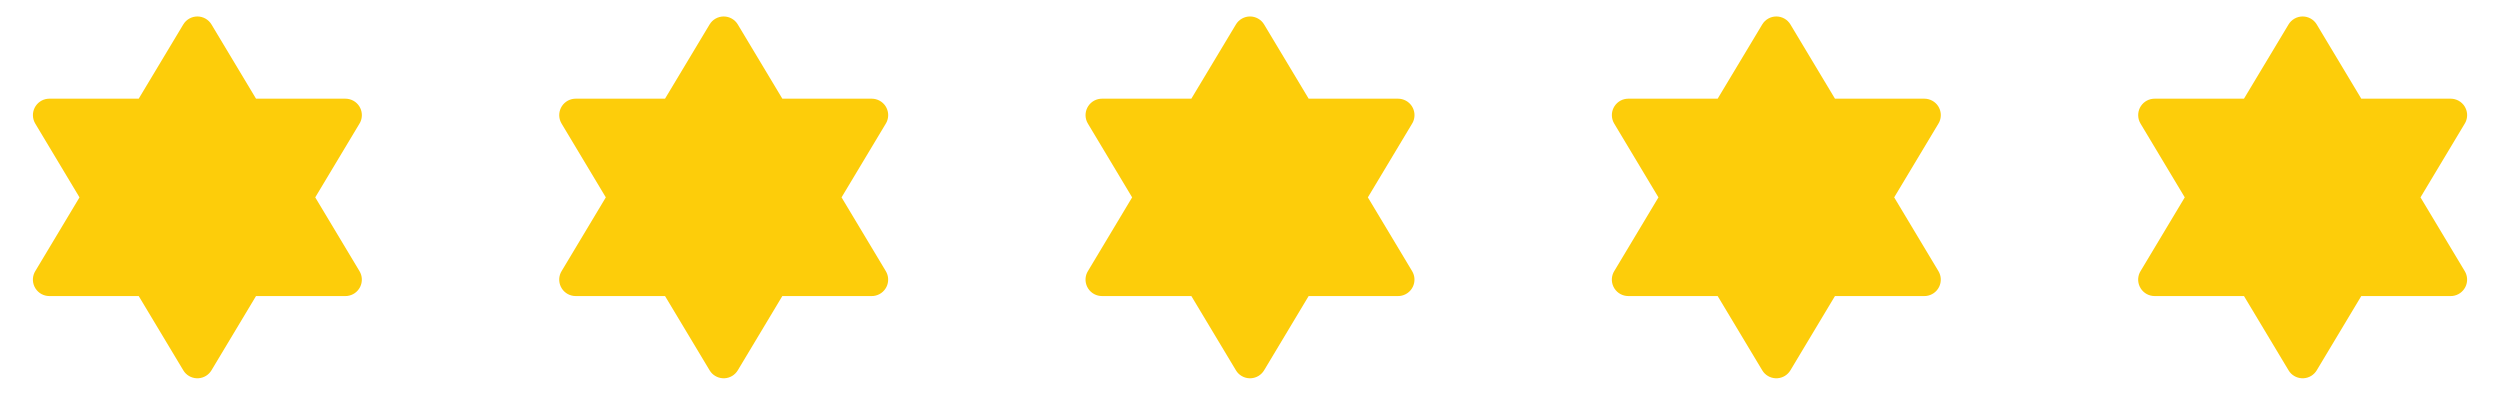 <svg width="190" height="30" viewBox="0 0 190 30" fill="none" xmlns="http://www.w3.org/2000/svg">
<g clip-path="url(#clip0_1472_3501)">
<path d="M10.542 7.5H3.751L3.608 7.508C3.401 7.532 3.202 7.607 3.031 7.728C2.861 7.848 2.723 8.01 2.63 8.197C2.538 8.385 2.494 8.592 2.503 8.801C2.511 9.01 2.572 9.214 2.68 9.393L6.042 15L2.68 20.608L2.612 20.733C2.526 20.923 2.488 21.133 2.503 21.341C2.519 21.55 2.586 21.751 2.699 21.927C2.813 22.103 2.968 22.248 3.152 22.348C3.336 22.448 3.542 22.5 3.751 22.5H10.543L13.93 28.143L14.022 28.278C14.148 28.436 14.31 28.561 14.495 28.643C14.679 28.724 14.881 28.76 15.082 28.747C15.284 28.734 15.479 28.672 15.652 28.567C15.824 28.461 15.968 28.316 16.072 28.143L19.457 22.5H26.251L26.393 22.493C26.601 22.469 26.799 22.393 26.97 22.273C27.141 22.152 27.279 21.991 27.372 21.803C27.464 21.616 27.508 21.408 27.499 21.199C27.491 20.991 27.43 20.787 27.322 20.608L23.958 15L27.322 9.393L27.39 9.268C27.476 9.077 27.514 8.868 27.498 8.659C27.483 8.451 27.416 8.249 27.303 8.073C27.189 7.897 27.034 7.753 26.85 7.653C26.666 7.553 26.46 7.5 26.251 7.5H19.458L16.072 1.858C15.961 1.673 15.804 1.52 15.616 1.414C15.428 1.308 15.217 1.252 15.001 1.252C14.785 1.252 14.573 1.308 14.386 1.414C14.198 1.52 14.041 1.673 13.93 1.858L10.542 7.5Z" fill="#FDCD0A"/>
</g>
<g clip-path="url(#clip1_1472_3501)">
<path d="M50.542 7.5H43.751L43.608 7.508C43.401 7.532 43.202 7.607 43.031 7.728C42.861 7.848 42.723 8.01 42.63 8.197C42.538 8.385 42.494 8.592 42.502 8.801C42.511 9.01 42.572 9.214 42.68 9.393L46.042 15L42.68 20.608L42.612 20.733C42.526 20.923 42.488 21.133 42.503 21.341C42.519 21.55 42.586 21.751 42.699 21.927C42.812 22.103 42.968 22.248 43.152 22.348C43.336 22.448 43.542 22.5 43.751 22.5H50.543L53.93 28.143L54.022 28.278C54.148 28.436 54.31 28.561 54.495 28.643C54.679 28.724 54.881 28.76 55.083 28.747C55.284 28.734 55.479 28.672 55.652 28.567C55.824 28.461 55.968 28.316 56.072 28.143L59.457 22.5H66.251L66.393 22.493C66.601 22.469 66.799 22.393 66.97 22.273C67.141 22.152 67.279 21.991 67.372 21.803C67.464 21.616 67.508 21.408 67.499 21.199C67.491 20.991 67.43 20.787 67.322 20.608L63.958 15L67.322 9.393L67.39 9.268C67.476 9.077 67.514 8.868 67.499 8.659C67.483 8.451 67.416 8.249 67.303 8.073C67.189 7.897 67.034 7.753 66.85 7.653C66.666 7.553 66.46 7.5 66.251 7.5H59.458L56.072 1.858C55.961 1.673 55.804 1.52 55.616 1.414C55.428 1.308 55.217 1.252 55.001 1.252C54.785 1.252 54.573 1.308 54.386 1.414C54.198 1.52 54.041 1.673 53.93 1.858L50.542 7.5Z" fill="#FDCD0A"/>
</g>
<g clip-path="url(#clip2_1472_3501)">
<path d="M90.542 7.5H83.751L83.608 7.508C83.401 7.532 83.202 7.607 83.031 7.728C82.861 7.848 82.723 8.01 82.63 8.197C82.538 8.385 82.494 8.592 82.502 8.801C82.511 9.01 82.572 9.214 82.68 9.393L86.042 15L82.68 20.608L82.612 20.733C82.525 20.923 82.488 21.133 82.503 21.341C82.519 21.55 82.586 21.751 82.699 21.927C82.812 22.103 82.968 22.248 83.152 22.348C83.336 22.448 83.542 22.5 83.751 22.5H90.543L93.93 28.143L94.022 28.278C94.148 28.436 94.31 28.561 94.495 28.643C94.679 28.724 94.881 28.76 95.082 28.747C95.284 28.734 95.479 28.672 95.652 28.567C95.824 28.461 95.968 28.316 96.072 28.143L99.457 22.5H106.251L106.393 22.493C106.601 22.469 106.799 22.393 106.97 22.273C107.141 22.152 107.279 21.991 107.372 21.803C107.464 21.616 107.508 21.408 107.499 21.199C107.491 20.991 107.43 20.787 107.322 20.608L103.958 15L107.322 9.393L107.39 9.268C107.476 9.077 107.514 8.868 107.499 8.659C107.483 8.451 107.416 8.249 107.303 8.073C107.189 7.897 107.034 7.753 106.85 7.653C106.666 7.553 106.46 7.5 106.251 7.5H99.458L96.072 1.858C95.961 1.673 95.804 1.52 95.616 1.414C95.428 1.308 95.217 1.252 95.001 1.252C94.785 1.252 94.573 1.308 94.386 1.414C94.198 1.52 94.041 1.673 93.93 1.858L90.542 7.5Z" fill="#FDCD0A"/>
</g>
<g clip-path="url(#clip3_1472_3501)">
<path d="M130.542 7.5H123.751L123.608 7.508C123.401 7.532 123.202 7.607 123.031 7.728C122.861 7.848 122.723 8.01 122.63 8.197C122.538 8.385 122.494 8.592 122.503 8.801C122.511 9.01 122.572 9.214 122.68 9.393L126.042 15L122.68 20.608L122.612 20.733C122.526 20.923 122.488 21.133 122.503 21.341C122.519 21.55 122.586 21.751 122.699 21.927C122.813 22.103 122.968 22.248 123.152 22.348C123.336 22.448 123.542 22.5 123.751 22.5H130.543L133.93 28.143L134.022 28.278C134.148 28.436 134.31 28.561 134.495 28.643C134.679 28.724 134.881 28.76 135.082 28.747C135.284 28.734 135.479 28.672 135.652 28.567C135.824 28.461 135.968 28.316 136.072 28.143L139.457 22.5H146.251L146.393 22.493C146.601 22.469 146.799 22.393 146.97 22.273C147.141 22.152 147.279 21.991 147.372 21.803C147.464 21.616 147.508 21.408 147.499 21.199C147.491 20.991 147.43 20.787 147.322 20.608L143.958 15L147.322 9.393L147.39 9.268C147.476 9.077 147.514 8.868 147.499 8.659C147.483 8.451 147.416 8.249 147.303 8.073C147.189 7.897 147.034 7.753 146.85 7.653C146.666 7.553 146.46 7.5 146.251 7.5H139.458L136.072 1.858C135.961 1.673 135.804 1.52 135.616 1.414C135.429 1.308 135.217 1.252 135.001 1.252C134.785 1.252 134.573 1.308 134.386 1.414C134.198 1.52 134.041 1.673 133.93 1.858L130.542 7.5Z" fill="#FDCD0A"/>
</g>
<g clip-path="url(#clip4_1472_3501)">
<path d="M170.542 7.5H163.751L163.608 7.508C163.401 7.532 163.202 7.607 163.031 7.728C162.861 7.848 162.723 8.01 162.63 8.197C162.538 8.385 162.494 8.592 162.503 8.801C162.511 9.01 162.572 9.214 162.68 9.393L166.042 15L162.68 20.608L162.612 20.733C162.526 20.923 162.488 21.133 162.503 21.341C162.519 21.55 162.586 21.751 162.699 21.927C162.813 22.103 162.968 22.248 163.152 22.348C163.336 22.448 163.542 22.5 163.751 22.5H170.543L173.93 28.143L174.022 28.278C174.148 28.436 174.31 28.561 174.495 28.643C174.679 28.724 174.881 28.76 175.082 28.747C175.284 28.734 175.479 28.672 175.652 28.567C175.824 28.461 175.968 28.316 176.072 28.143L179.457 22.5H186.251L186.393 22.493C186.601 22.469 186.799 22.393 186.97 22.273C187.141 22.152 187.279 21.991 187.372 21.803C187.464 21.616 187.508 21.408 187.499 21.199C187.491 20.991 187.43 20.787 187.322 20.608L183.958 15L187.322 9.393L187.39 9.268C187.476 9.077 187.514 8.868 187.499 8.659C187.483 8.451 187.416 8.249 187.303 8.073C187.189 7.897 187.034 7.753 186.85 7.653C186.666 7.553 186.46 7.5 186.251 7.5H179.458L176.072 1.858C175.961 1.673 175.804 1.52 175.616 1.414C175.429 1.308 175.217 1.252 175.001 1.252C174.785 1.252 174.573 1.308 174.386 1.414C174.198 1.52 174.041 1.673 173.93 1.858L170.542 7.5Z" fill="#FDCD0A"/>
</g>
<defs>
<clipPath id="clip0_1472_3501">
<rect width="30" height="30" fill="white"/>
</clipPath>
<clipPath id="clip1_1472_3501">
<rect width="30" height="30" fill="white" transform="translate(40)"/>
</clipPath>
<clipPath id="clip2_1472_3501">
<rect width="30" height="30" fill="white" transform="translate(80)"/>
</clipPath>
<clipPath id="clip3_1472_3501">
<rect width="30" height="30" fill="white" transform="translate(120)"/>
</clipPath>
<clipPath id="clip4_1472_3501">
<rect width="30" height="30" fill="white" transform="translate(160)"/>
</clipPath>
</defs>
</svg>
